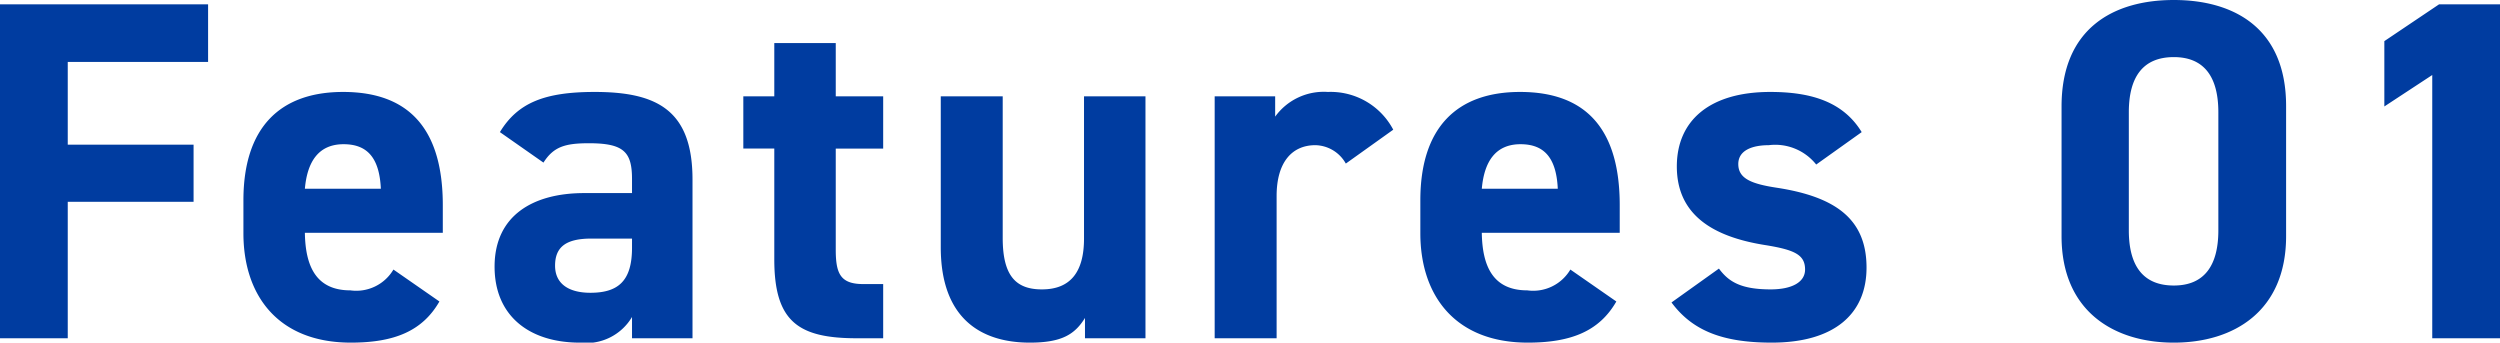 <svg xmlns="http://www.w3.org/2000/svg" width="154.98" height="21.24" viewBox="0 0 154.98 21.24"><path d="M2.04-20.7V0h4.2V-8.46h7.8V-12H6.24v-5.13h8.7V-20.7ZM26.43-4.26a2.676,2.676,0,0,1-2.67,1.29c-2.13,0-2.79-1.5-2.82-3.57h8.55V-8.25c0-4.56-1.95-7.02-6.18-7.02-3.9,0-6.18,2.19-6.18,6.72v2.04c0,3.87,2.16,6.78,6.66,6.78,2.7,0,4.44-.72,5.49-2.55Zm-3.09-7.77c1.44,0,2.22.81,2.31,2.76H20.94C21.09-10.98,21.81-12.03,23.34-12.03ZM32.7-4.44c0,3.06,2.16,4.71,5.28,4.71a3.292,3.292,0,0,0,3.24-1.59V0h3.75V-9.84c0-4.29-2.19-5.43-6.06-5.43-3.09,0-4.77.66-5.88,2.49l2.7,1.89c.63-.99,1.35-1.2,2.82-1.2,2.16,0,2.67.54,2.67,2.22V-9H38.25C35.1-9,32.7-7.62,32.7-4.44Zm8.52-1.17c0,2.04-.84,2.79-2.58,2.79-1.32,0-2.19-.54-2.19-1.68,0-1.17.69-1.68,2.25-1.68h2.52Zm6.9-6.15h1.92v6.87c0,3.87,1.5,4.89,5.13,4.89h1.62V-3.36H55.56c-1.41,0-1.71-.63-1.71-2.13v-6.27h2.94V-15H53.85v-3.3H50.04V-15H48.12ZM73.05-15H69.24v8.82c0,2.07-.84,3.15-2.61,3.15-1.59,0-2.43-.81-2.43-3.18V-15H60.36v9.36c0,4.41,2.49,5.91,5.52,5.91,1.98,0,2.79-.51,3.42-1.53V0h3.75Zm15.36,2.07a4.387,4.387,0,0,0-4.05-2.34,3.716,3.716,0,0,0-3.27,1.53V-15H77.34V0h3.84V-8.82c0-2.1.96-3.15,2.4-3.15a2.214,2.214,0,0,1,1.89,1.14ZM99.39-4.26a2.676,2.676,0,0,1-2.67,1.29c-2.13,0-2.79-1.5-2.82-3.57h8.55V-8.25c0-4.56-1.95-7.02-6.18-7.02-3.9,0-6.18,2.19-6.18,6.72v2.04c0,3.87,2.16,6.78,6.66,6.78,2.7,0,4.44-.72,5.49-2.55ZM96.3-12.03c1.44,0,2.22.81,2.31,2.76H93.9C94.05-10.98,94.77-12.03,96.3-12.03Zm21.15-.75c-1.17-1.92-3.21-2.49-5.67-2.49-3.75,0-5.79,1.77-5.79,4.62,0,3.03,2.28,4.35,5.4,4.86,1.89.3,2.55.6,2.55,1.53,0,.78-.81,1.23-2.13,1.23-1.86,0-2.61-.48-3.21-1.29l-2.94,2.1c1.29,1.74,3.15,2.49,6.21,2.49,3.87,0,5.88-1.77,5.88-4.65,0-2.97-1.86-4.38-5.55-4.95-1.59-.24-2.4-.57-2.4-1.47,0-.87.9-1.17,1.89-1.17a3.248,3.248,0,0,1,2.94,1.2Zm26.31-1.62c0-4.83-3.24-6.57-6.96-6.57s-6.96,1.74-6.96,6.6v8.04c0,4.65,3.24,6.6,6.96,6.6s6.96-1.95,6.96-6.6Zm-4.2.39v7.32c0,2.22-.9,3.42-2.76,3.42-1.89,0-2.79-1.2-2.79-3.42v-7.32c0-2.22.9-3.42,2.79-3.42C138.66-17.43,139.56-16.23,139.56-14.01Zm17.46-6.69h-3.78l-3.39,2.28v4.05l2.97-1.95V0h4.2Z" transform="translate(-2.04 20.97)" fill="#003ca0"/></svg>